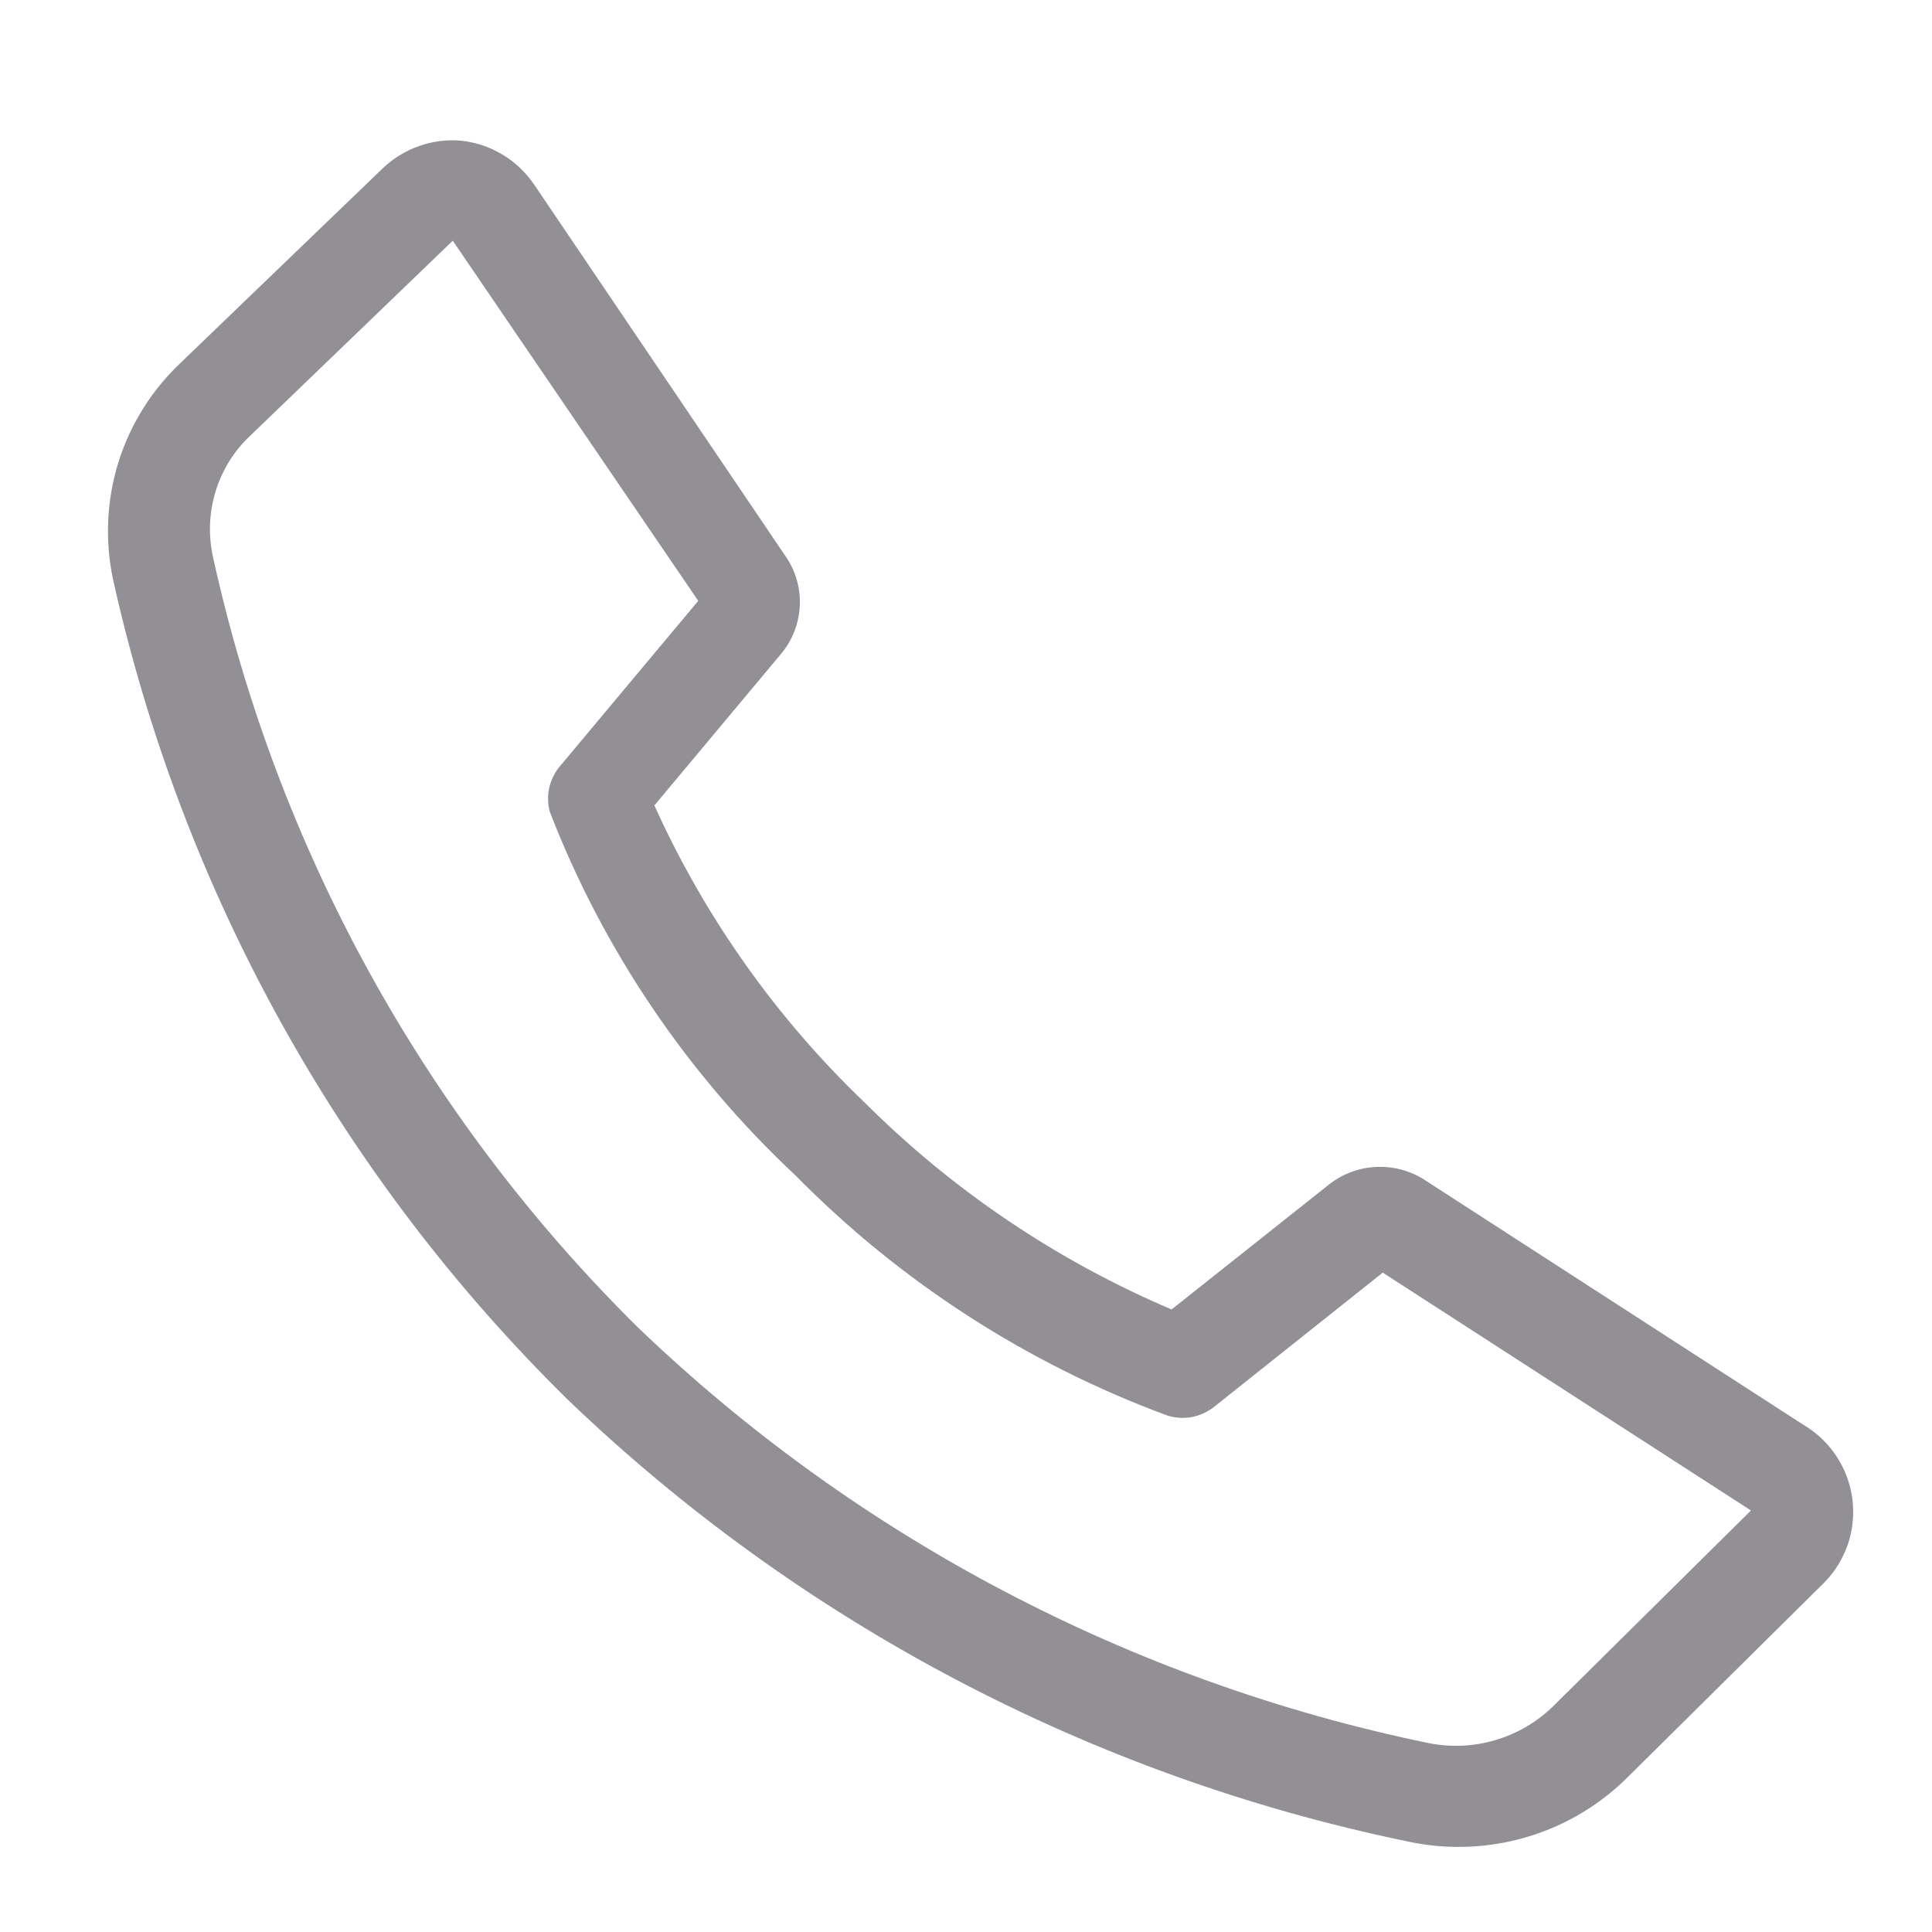 <svg width="17" height="17" viewBox="0 0 17 17" fill="none" xmlns="http://www.w3.org/2000/svg">
<path d="M12.824 16.251C12.675 16.251 12.526 16.234 12.38 16.202C9.601 15.627 7.04 14.279 4.993 12.313C2.99 10.343 1.601 7.835 0.993 5.091C0.922 4.749 0.939 4.395 1.044 4.061C1.149 3.728 1.339 3.428 1.593 3.189L3.371 1.478C3.462 1.392 3.57 1.326 3.688 1.285C3.806 1.243 3.931 1.227 4.056 1.238C4.185 1.251 4.309 1.293 4.421 1.36C4.532 1.426 4.627 1.517 4.7 1.624L6.922 4.909C7.006 5.036 7.046 5.187 7.037 5.339C7.028 5.491 6.971 5.636 6.873 5.753L5.758 7.087C6.202 8.07 6.831 8.959 7.611 9.704C8.386 10.477 9.302 11.094 10.309 11.522L11.691 10.425C11.807 10.333 11.948 10.278 12.096 10.269C12.244 10.259 12.391 10.295 12.518 10.371L15.873 12.54C15.989 12.609 16.087 12.703 16.16 12.815C16.234 12.927 16.281 13.054 16.299 13.187C16.316 13.32 16.304 13.455 16.262 13.582C16.219 13.71 16.149 13.826 16.055 13.922L14.322 15.638C14.125 15.834 13.892 15.989 13.635 16.094C13.377 16.199 13.102 16.253 12.824 16.251ZM3.984 2.118L2.207 3.829C2.063 3.962 1.957 4.131 1.899 4.318C1.84 4.505 1.832 4.704 1.873 4.896C2.438 7.47 3.736 9.825 5.611 11.678C7.537 13.527 9.947 14.795 12.562 15.336C12.76 15.377 12.965 15.369 13.159 15.311C13.353 15.254 13.53 15.149 13.673 15.007L15.407 13.291L12.167 11.198L10.682 12.38C10.625 12.425 10.558 12.455 10.487 12.469C10.416 12.482 10.342 12.477 10.273 12.456C9.041 12.001 7.924 11.281 7.002 10.345C6.049 9.454 5.309 8.36 4.838 7.144C4.818 7.071 4.817 6.993 4.836 6.919C4.855 6.845 4.892 6.778 4.944 6.722L6.144 5.287L3.984 2.118Z" fill="#929094"/>
</svg>
